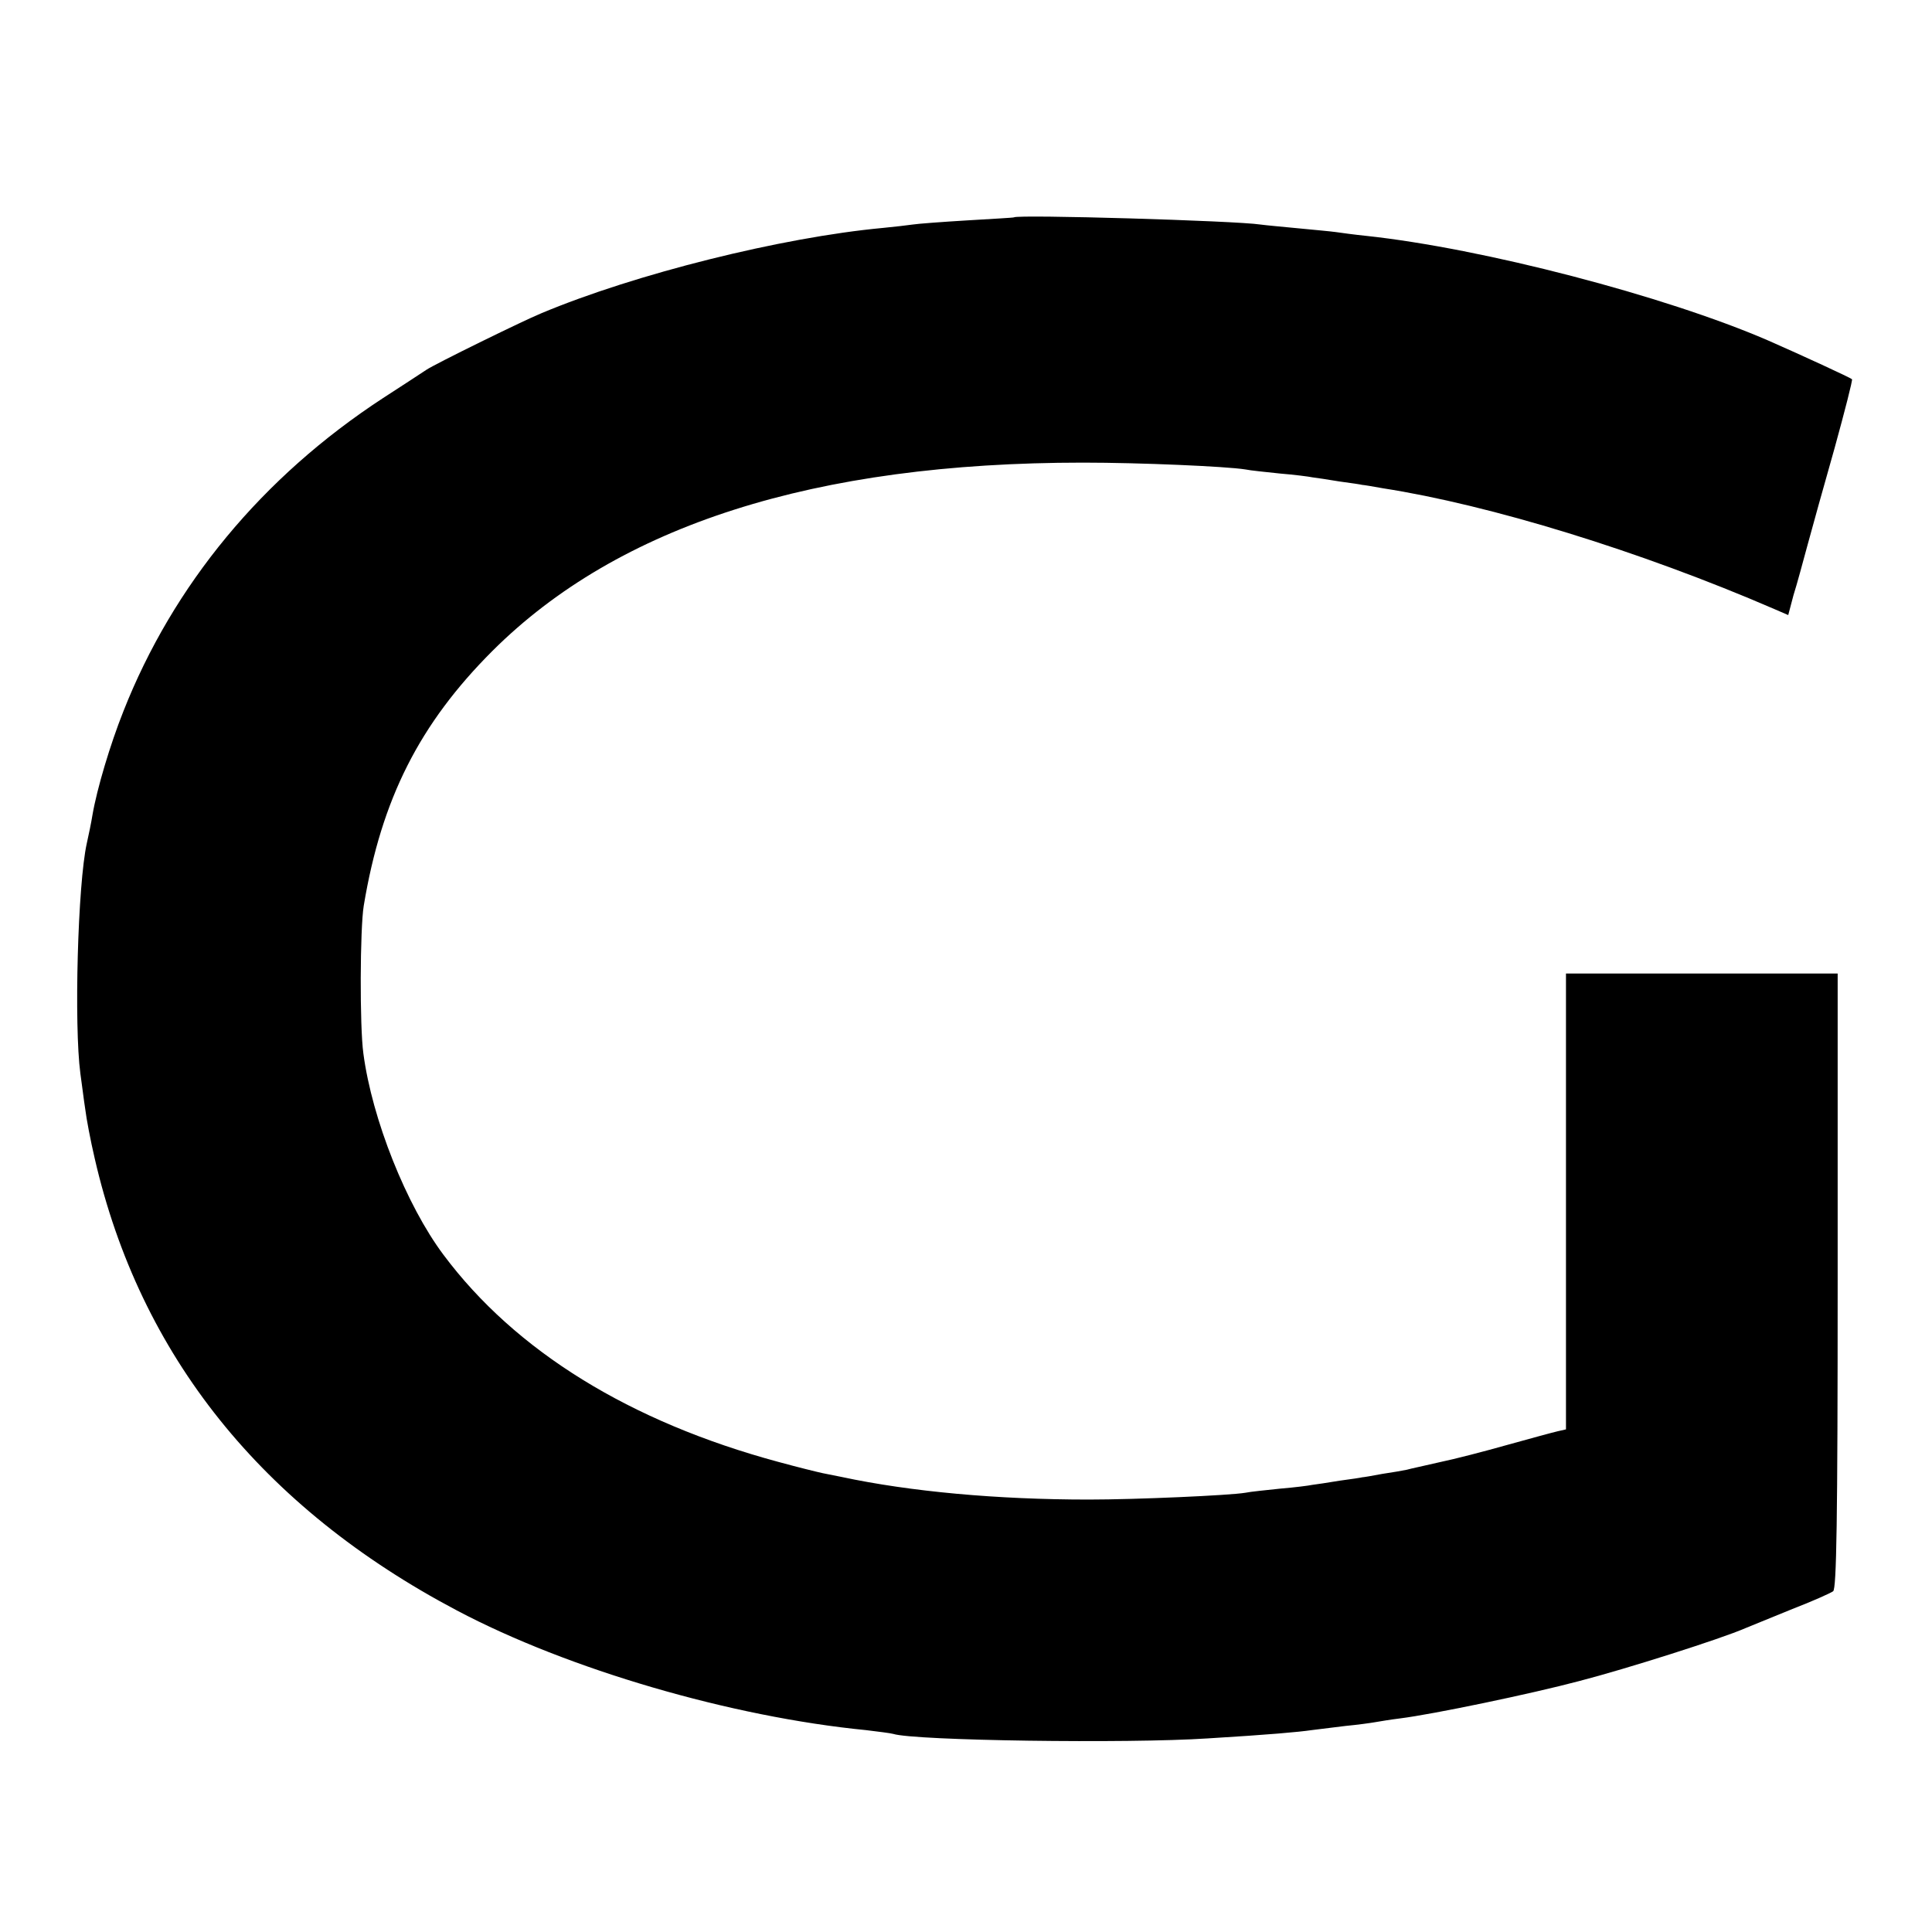 <?xml version="1.0" standalone="no"?>
<!DOCTYPE svg PUBLIC "-//W3C//DTD SVG 20010904//EN"
 "http://www.w3.org/TR/2001/REC-SVG-20010904/DTD/svg10.dtd">
<svg version="1.0" xmlns="http://www.w3.org/2000/svg"
 width="512pt" height="512pt" viewBox="0 0 512 512"
 preserveAspectRatio="xMidYMid meet">
<g transform="translate(0,512) scale(0.1,-0.1)"
fill="#000000" stroke="none">
<path d="M2687 4544 c-1 -1 -57 -4 -123 -8 -67 -4 -133 -9 -145 -11 -13 -2
-49 -6 -79 -9 -269 -25 -657 -122 -905 -226 -51 -21 -283 -135 -305 -150 -14
-9 -65 -43 -115 -75 -320 -209 -556 -495 -688 -830 -35 -88 -70 -205 -82 -275
-3 -19 -10 -53 -15 -75 -24 -108 -34 -482 -17 -610 4 -27 9 -70 13 -95 3 -25
14 -83 25 -130 120 -522 443 -925 960 -1198 295 -156 727 -282 1084 -317 33
-4 65 -8 72 -10 56 -18 621 -26 833 -12 165 10 242 17 276 22 17 2 57 7 89 11
32 3 68 8 79 10 12 2 41 7 66 10 88 11 347 65 475 99 124 32 376 112 440 140
17 7 73 30 125 51 52 20 101 42 108 47 9 7 12 184 12 823 l0 814 -360 0 -360
0 0 -604 0 -604 -22 -5 c-13 -3 -72 -19 -133 -36 -60 -17 -141 -38 -180 -46
-38 -9 -77 -17 -87 -20 -9 -2 -38 -7 -65 -11 -26 -5 -50 -9 -53 -9 -3 -1 -30
-5 -60 -9 -30 -5 -63 -10 -72 -11 -9 -2 -48 -7 -85 -10 -37 -4 -79 -8 -93 -11
-42 -7 -288 -18 -415 -18 -242 0 -473 21 -655 60 -14 3 -36 7 -50 10 -14 3
-67 16 -118 30 -392 106 -696 293 -887 549 -98 131 -189 359 -212 533 -10 72
-9 332 1 392 47 283 148 482 341 675 334 333 854 499 1565 499 152 0 380 -10
430 -18 14 -3 56 -7 93 -11 37 -3 76 -8 85 -10 9 -1 42 -6 72 -11 30 -4 57 -8
60 -9 3 0 28 -4 55 -9 283 -44 681 -166 1037 -320 l37 -16 14 53 c9 28 25 88
37 132 12 44 44 160 72 258 27 98 48 180 46 182 -4 4 -134 64 -223 103 -273
118 -756 244 -1065 277 -30 3 -66 8 -80 10 -14 2 -59 6 -100 10 -41 4 -86 8
-100 10 -65 10 -643 27 -653 19z"/>
</g>
</svg>
